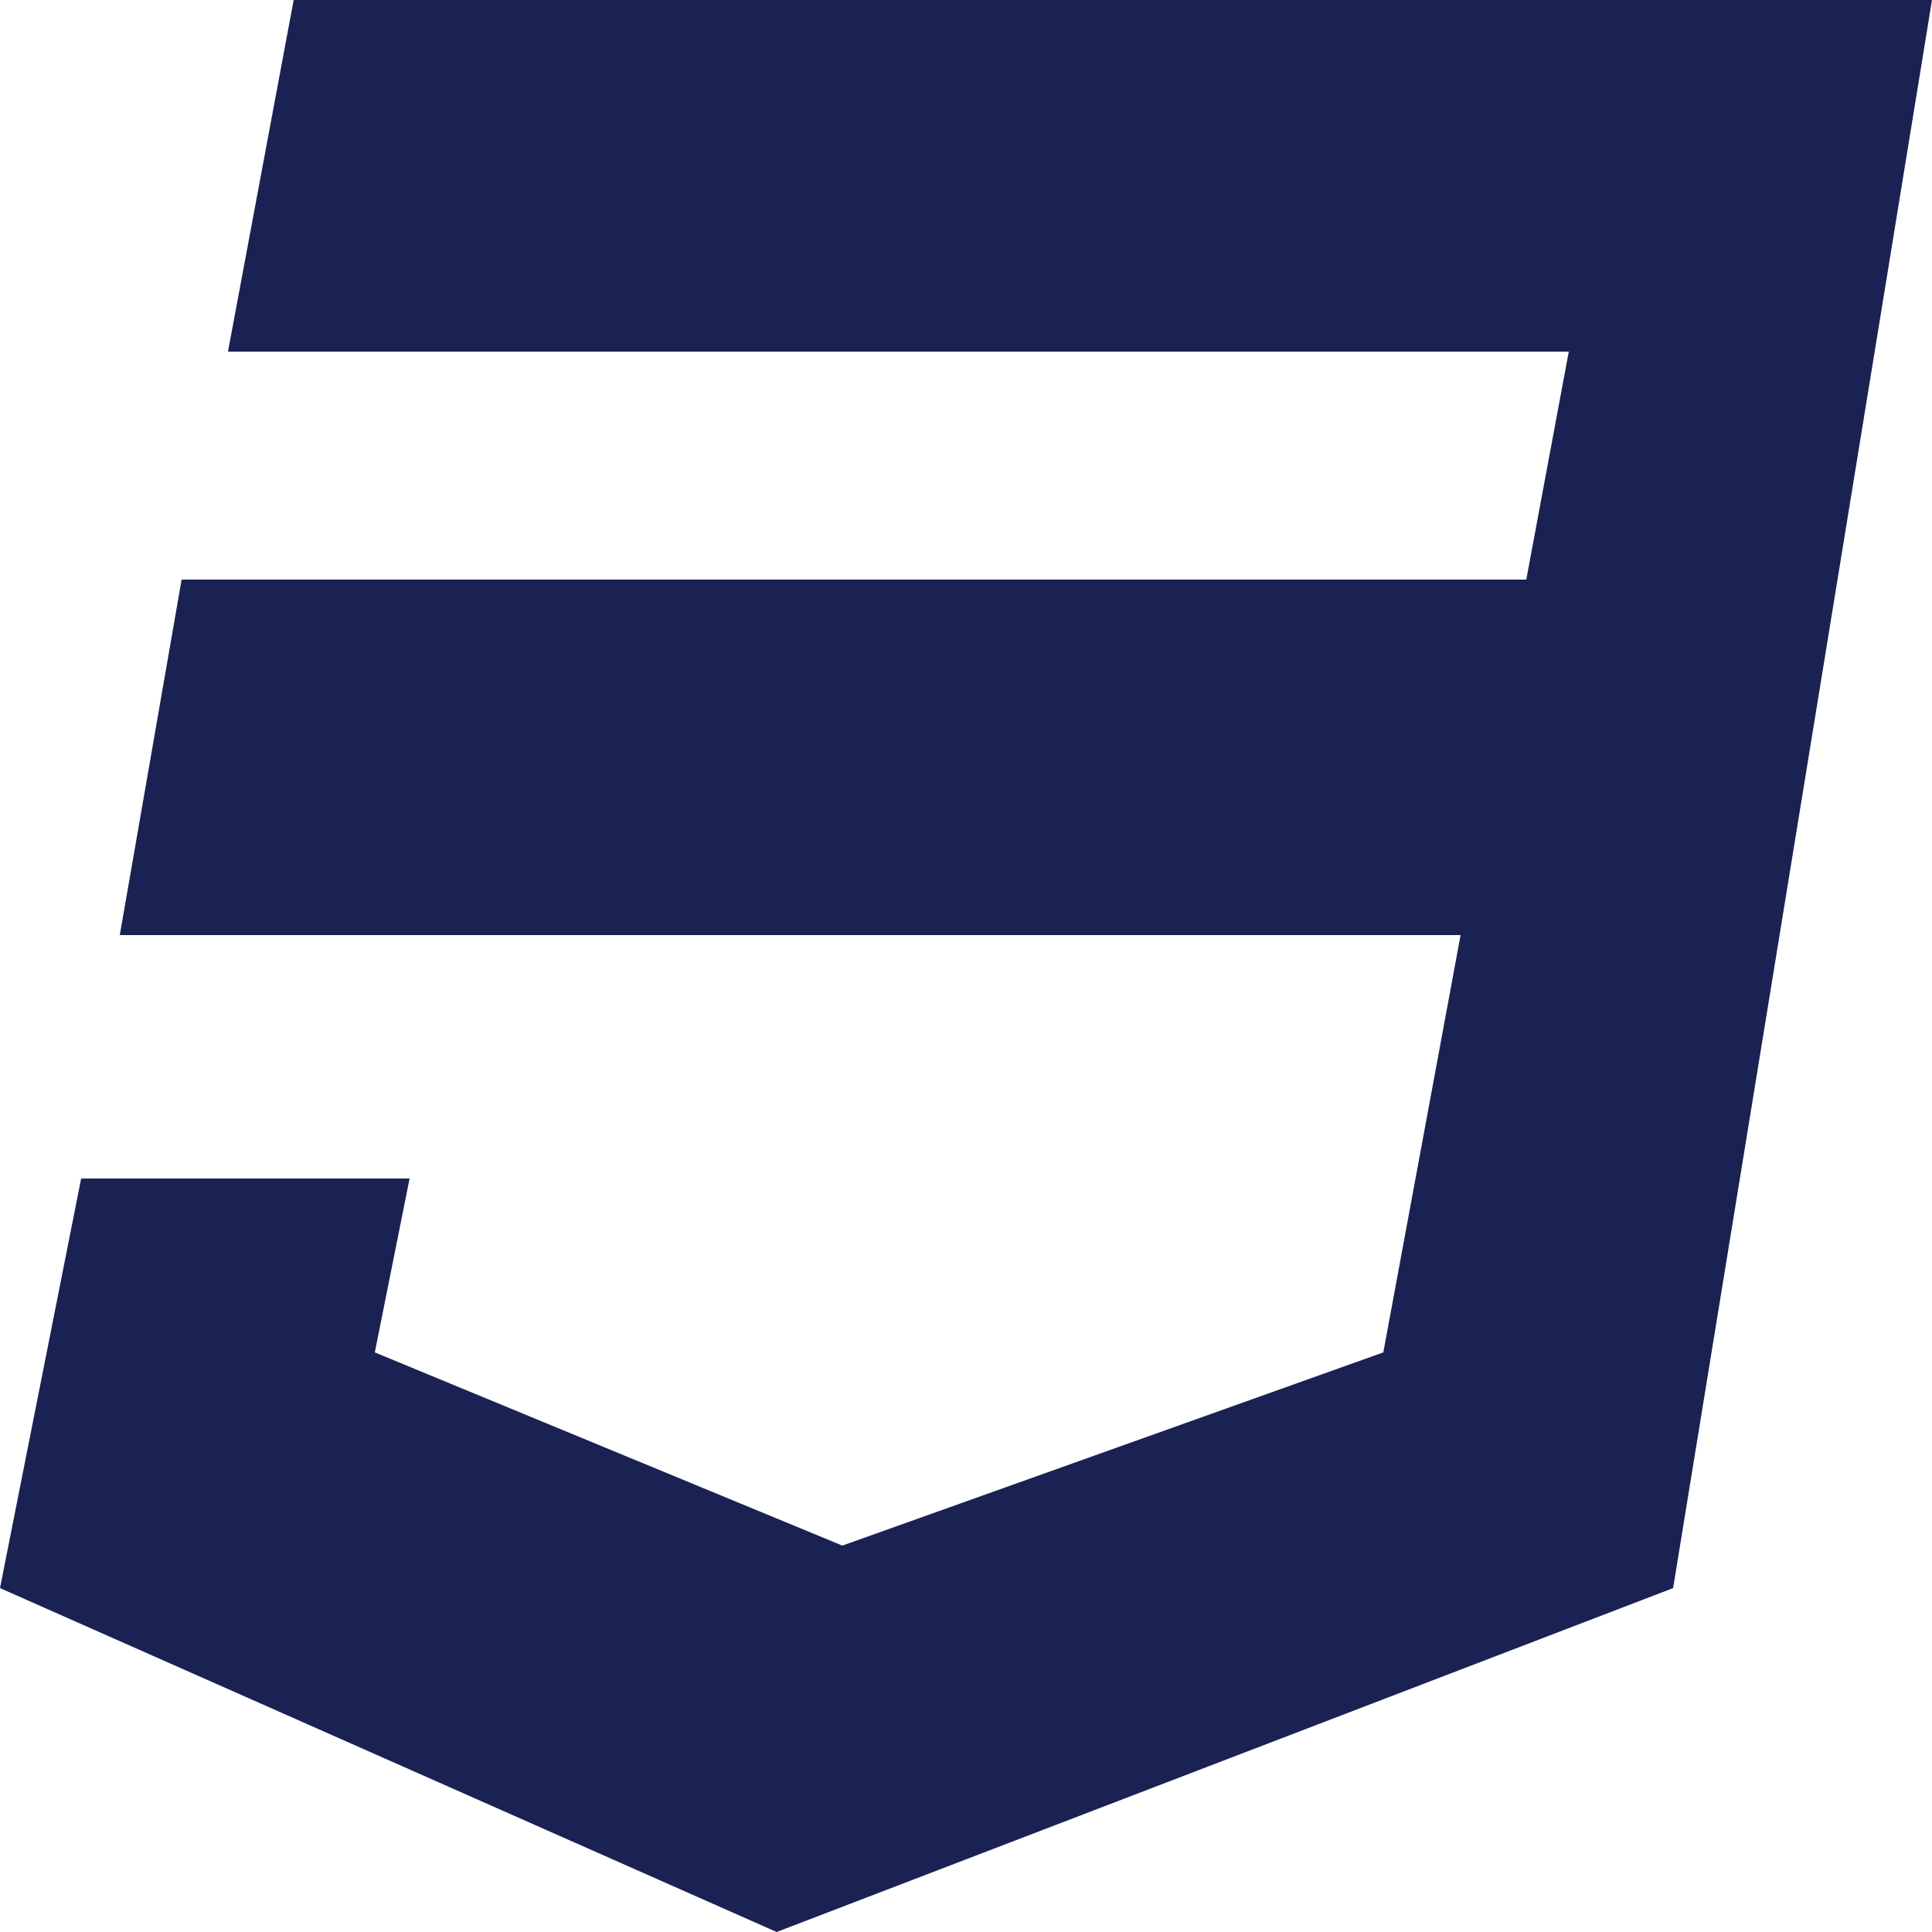 <?xml version="1.0" encoding="utf-8"?>
<!-- Generator: Adobe Illustrator 24.0.2, SVG Export Plug-In . SVG Version: 6.00 Build 0)  -->
<svg version="1.1" id="Capa_1" xmlns="http://www.w3.org/2000/svg" xmlns:xlink="http://www.w3.org/1999/xlink" x="0px" y="0px"
	 viewBox="0 0 50 50" style="enable-background:new 0 0 50 50;" xml:space="preserve">
<style type="text/css">
	.st0{fill:#1A2253;}
</style>
<path class="st0" d="M50,0l-6.7,41.1L20.1,50L0,41.1l2.1-10.6h8.5L9.7,35l12.1,5l14-5l2-10.8H3.1L4.7,15h34.8l1.1-5.9H5.9L7.6,0H50
	L50,0z"/>
</svg>
